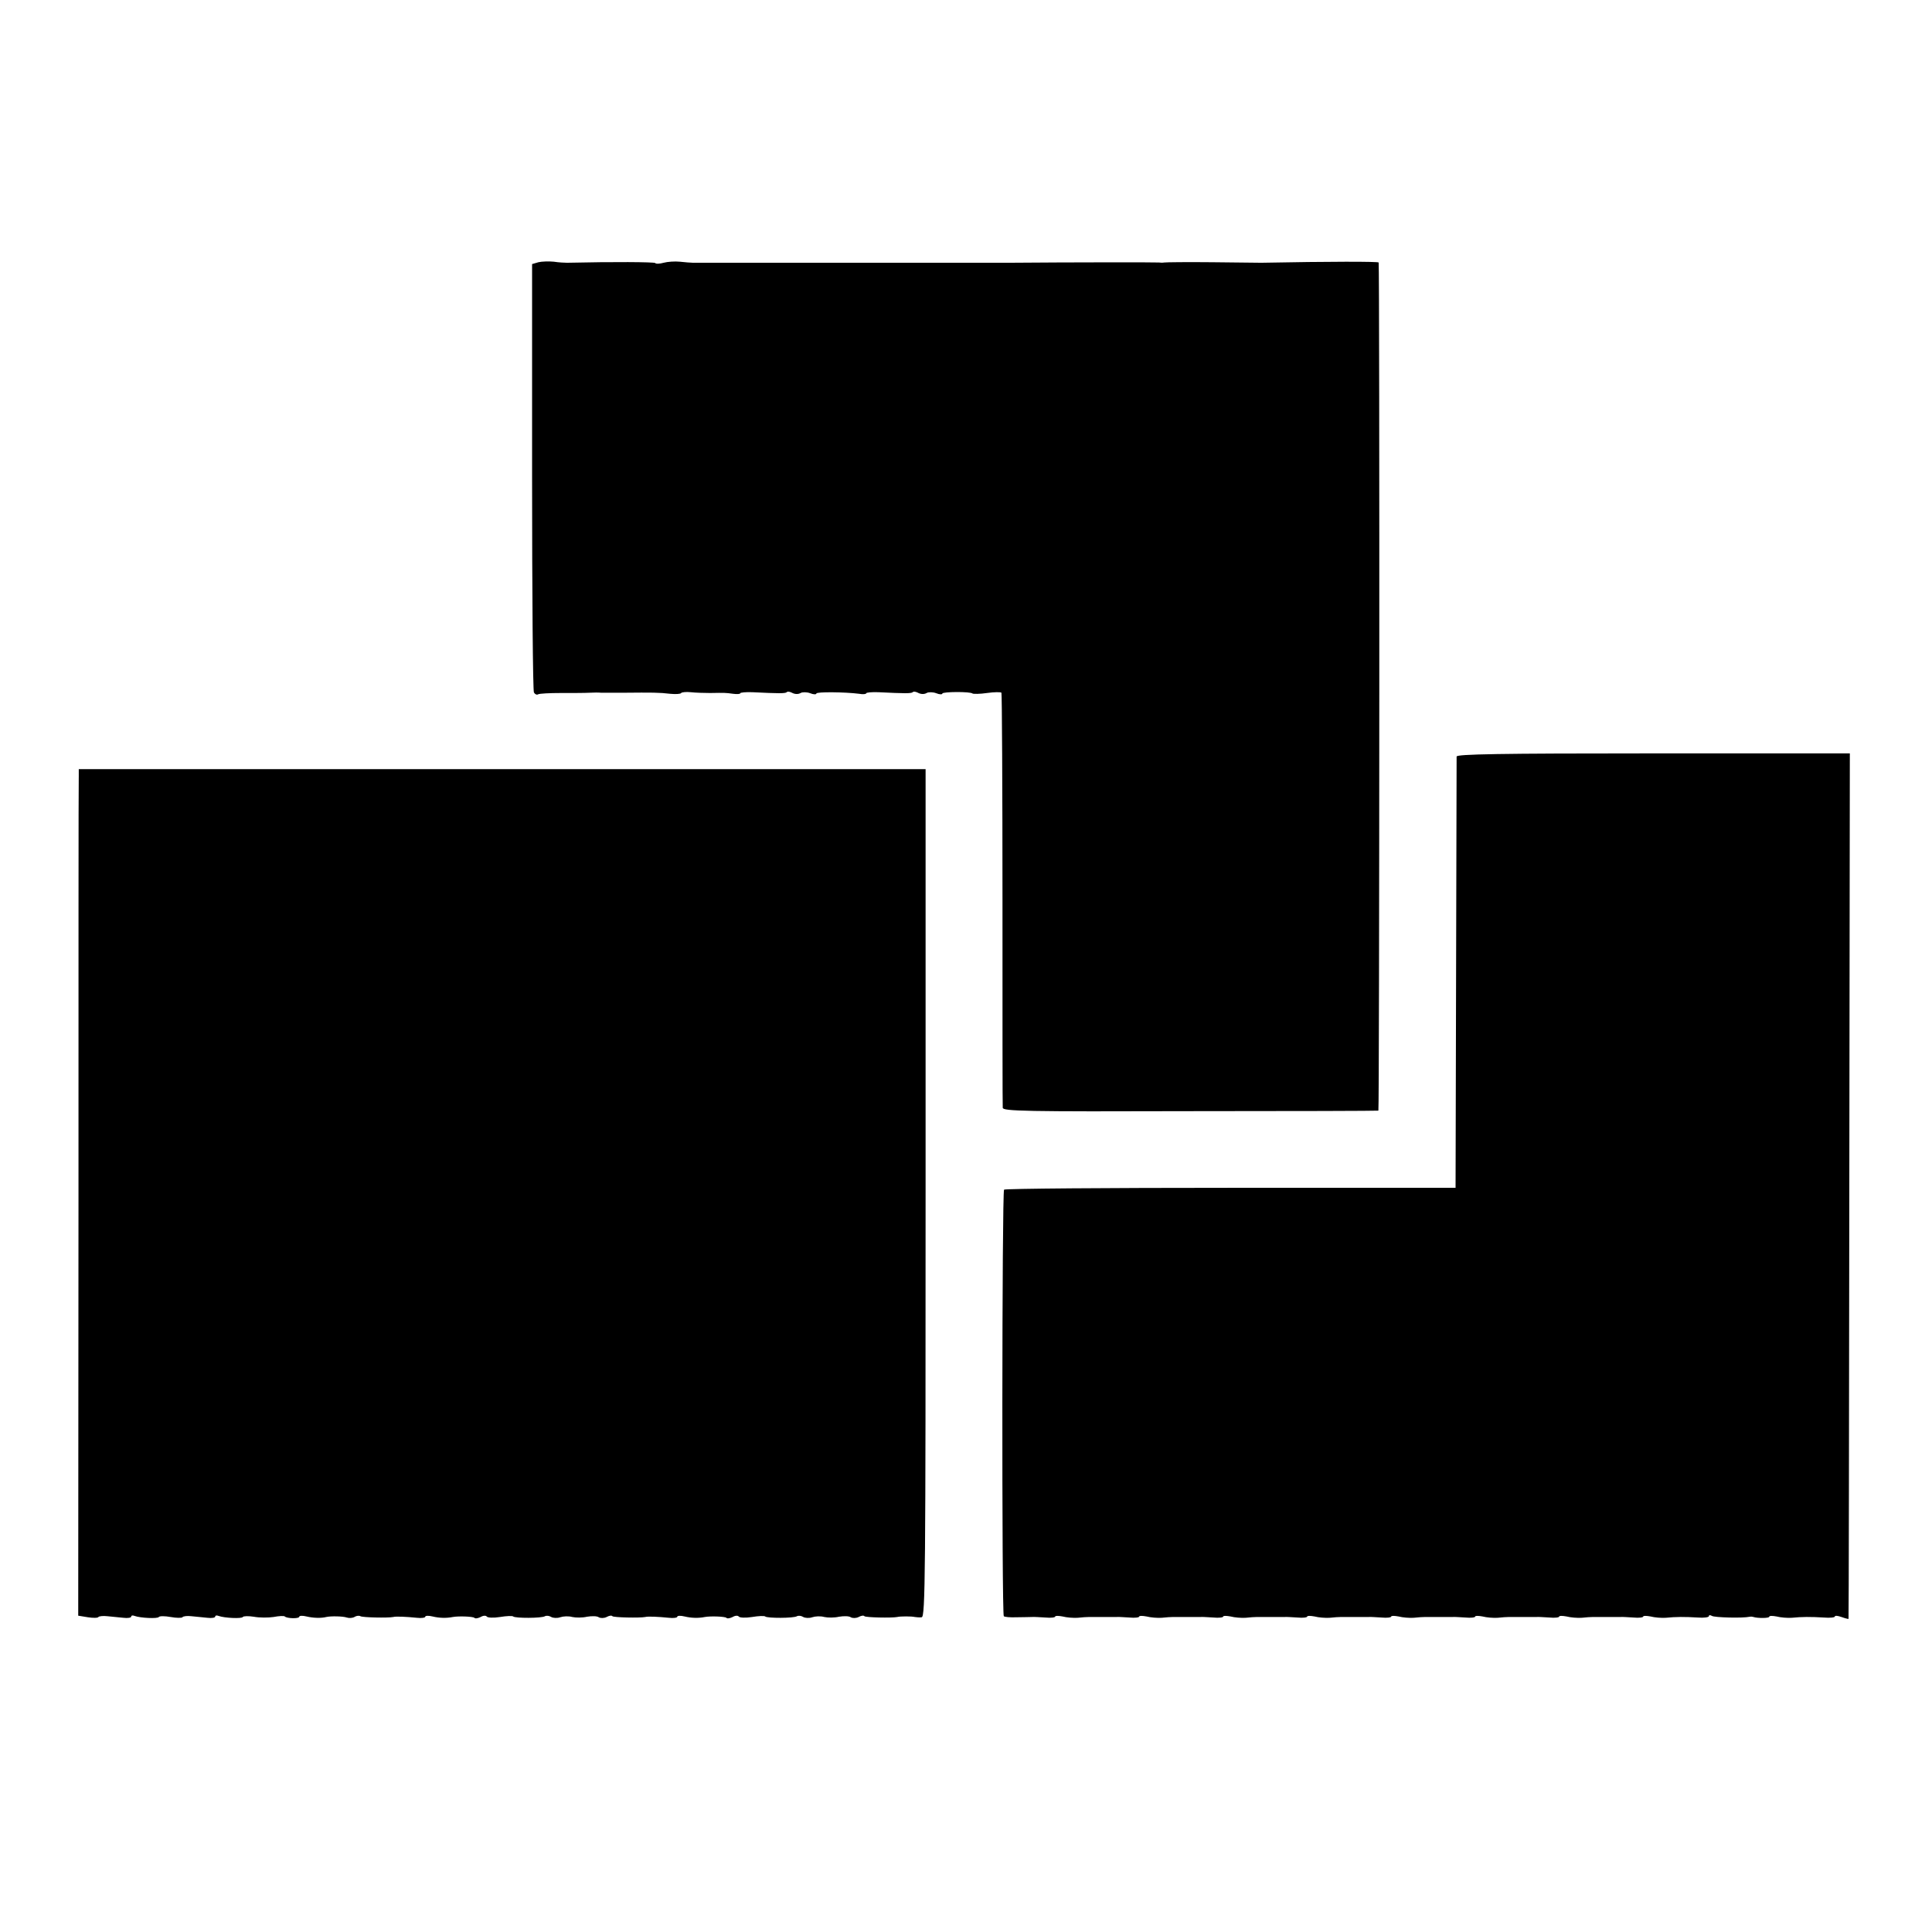 <?xml version="1.0" standalone="no"?>
<!DOCTYPE svg PUBLIC "-//W3C//DTD SVG 20010904//EN"
 "http://www.w3.org/TR/2001/REC-SVG-20010904/DTD/svg10.dtd">
<svg version="1.0" xmlns="http://www.w3.org/2000/svg"
 width="736pt" height="736pt" viewBox="0 0 736 736"
 preserveAspectRatio="xMidYMid meet">
<g transform="translate(0,736) scale(0.1,-0.1)"
fill="#000000" stroke="none">
<path d="M2051 6361 l-24 -7 0 -810 c0 -446 3 -816 7 -822 4 -7 11 -10 16 -7
5 3 44 5 87 5 43 0 92 0 108 1 17 1 37 1 45 0 8 0 47 0 85 0 110 1 137 1 178
-4 21 -2 40 -1 42 3 2 3 19 5 37 3 18 -2 51 -3 73 -3 58 1 58 1 88 -3 15 -2
27 -1 27 2 0 3 21 5 47 4 100 -5 124 -5 130 0 3 4 13 2 22 -3 10 -5 23 -5 31
0 7 4 24 4 37 -1 12 -5 23 -5 23 -1 0 7 108 6 163 -1 15 -3 27 -1 27 2 0 3 21
5 47 4 100 -5 124 -5 130 0 3 4 13 2 22 -3 10 -5 23 -5 31 0 7 4 24 4 37 -1
12 -5 23 -5 23 -1 0 7 107 8 115 0 3 -2 28 -2 55 2 28 4 53 4 55 1 2 -4 4
-357 4 -786 0 -429 0 -787 1 -795 0 -13 85 -15 712 -13 392 0 716 1 719 2 4 1
5 3216 1 3231 -2 4 -187 4 -447 -1 -5 0 -89 1 -185 2 -96 1 -179 0 -185 -1 -5
-1 -14 -1 -20 0 -7 1 -337 1 -570 -1 -8 0 -372 0 -565 0 -367 0 -628 0 -640 0
-8 0 -31 2 -50 4 -19 2 -47 0 -62 -4 -14 -4 -29 -5 -32 -1 -5 4 -159 5 -336 1
-8 0 -31 1 -50 4 -19 2 -46 1 -59 -2z"/>
<path d="M5549 4478 c0 -7 -1 -380 -2 -828 l-2 -815 -857 0 c-471 0 -859 -3
-863 -7 -8 -7 -9 -1617 -1 -1625 3 -3 24 -5 48 -4 24 0 50 1 58 1 8 1 32 -1
53 -2 20 -2 37 0 37 4 0 3 12 3 28 0 15 -4 41 -6 57 -5 17 2 36 3 43 3 41 0
94 0 105 0 6 1 29 -1 50 -2 20 -2 37 0 37 4 0 3 12 3 28 0 15 -4 41 -6 57 -5
17 2 36 3 43 3 41 0 94 0 105 0 6 1 29 -1 50 -2 20 -2 37 0 37 4 0 3 12 3 28
0 15 -4 41 -6 57 -5 17 2 36 3 43 3 41 0 94 0 105 0 6 1 29 -1 50 -2 20 -2 37
0 37 4 0 3 12 3 28 0 15 -4 41 -6 57 -5 17 2 36 3 43 3 41 0 94 0 105 0 6 1
29 -1 50 -2 20 -2 37 0 37 4 0 3 12 3 28 0 15 -4 41 -6 57 -5 17 2 36 3 43 3
41 0 94 0 105 0 6 1 29 -1 50 -2 20 -2 37 0 37 4 0 3 12 3 28 0 15 -4 41 -6
57 -5 17 2 36 3 43 3 41 0 94 0 105 0 6 1 29 -1 50 -2 20 -2 37 0 37 4 0 3 12
3 28 0 15 -4 41 -6 57 -5 17 2 36 3 43 3 41 0 94 0 105 0 6 1 29 -1 50 -2 20
-2 37 0 37 4 0 3 12 3 28 0 15 -4 41 -6 57 -5 40 4 72 4 123 1 23 -2 42 1 42
5 0 5 5 5 12 1 10 -6 116 -9 144 -3 5 1 11 0 14 -1 15 -5 60 -5 60 1 0 4 12 4
28 1 15 -4 41 -6 57 -5 40 4 72 4 123 1 23 -2 42 0 42 4 0 4 11 3 25 -2 14 -5
26 -8 27 -7 1 1 2 743 3 1650 l2 1647 -749 0 c-591 0 -748 -3 -749 -12z"/>
<path d="M300 4398 c-1 -18 -1 -744 -1 -1613 l-1 -1580 37 -6 c19 -3 38 -3 40
1 2 3 18 5 34 3 17 -2 44 -4 61 -6 17 -2 30 0 30 5 0 4 6 5 13 2 22 -8 88 -11
92 -4 3 4 23 4 45 0 22 -4 42 -4 45 -1 2 4 18 6 34 4 17 -2 45 -4 61 -6 17 -2
30 0 30 5 0 4 6 5 13 2 22 -8 88 -11 92 -4 3 4 22 4 42 1 21 -4 55 -4 75 -1
21 4 40 5 43 2 8 -8 55 -9 55 -1 0 4 12 5 28 1 25 -6 55 -7 75 -2 17 4 64 3
78 -2 9 -3 22 -2 29 2 8 5 18 6 23 3 8 -5 105 -7 125 -3 10 3 50 1 90 -3 17
-2 32 0 32 4 0 4 12 5 28 1 25 -6 52 -7 77 -2 22 4 76 2 82 -3 3 -4 14 -2 24
3 10 6 20 6 23 2 3 -5 26 -6 51 -2 24 4 47 5 50 2 7 -7 109 -7 121 1 6 3 16 2
24 -3 7 -4 23 -5 34 -1 12 4 32 5 46 1 14 -3 39 -3 56 1 18 3 38 3 45 -2 7 -4
20 -4 30 1 9 5 19 7 22 3 5 -5 104 -7 125 -3 10 3 50 1 90 -3 17 -2 32 0 32 4
0 4 12 5 28 1 25 -6 52 -7 77 -2 22 4 76 2 82 -3 3 -4 14 -2 24 3 10 6 20 6
23 2 3 -5 26 -6 51 -2 24 4 47 5 50 2 7 -7 109 -7 121 1 6 3 16 2 24 -3 7 -4
23 -5 34 -1 12 4 32 5 46 1 14 -3 39 -3 56 1 18 3 38 3 45 -2 7 -4 20 -4 30 1
9 5 19 7 22 3 5 -5 104 -7 125 -3 11 3 55 3 67 0 6 -1 17 -2 26 -1 14 1 15
159 15 1616 l0 1615 -1613 0 -1613 0 0 -32z"/>
</g>
</svg>
